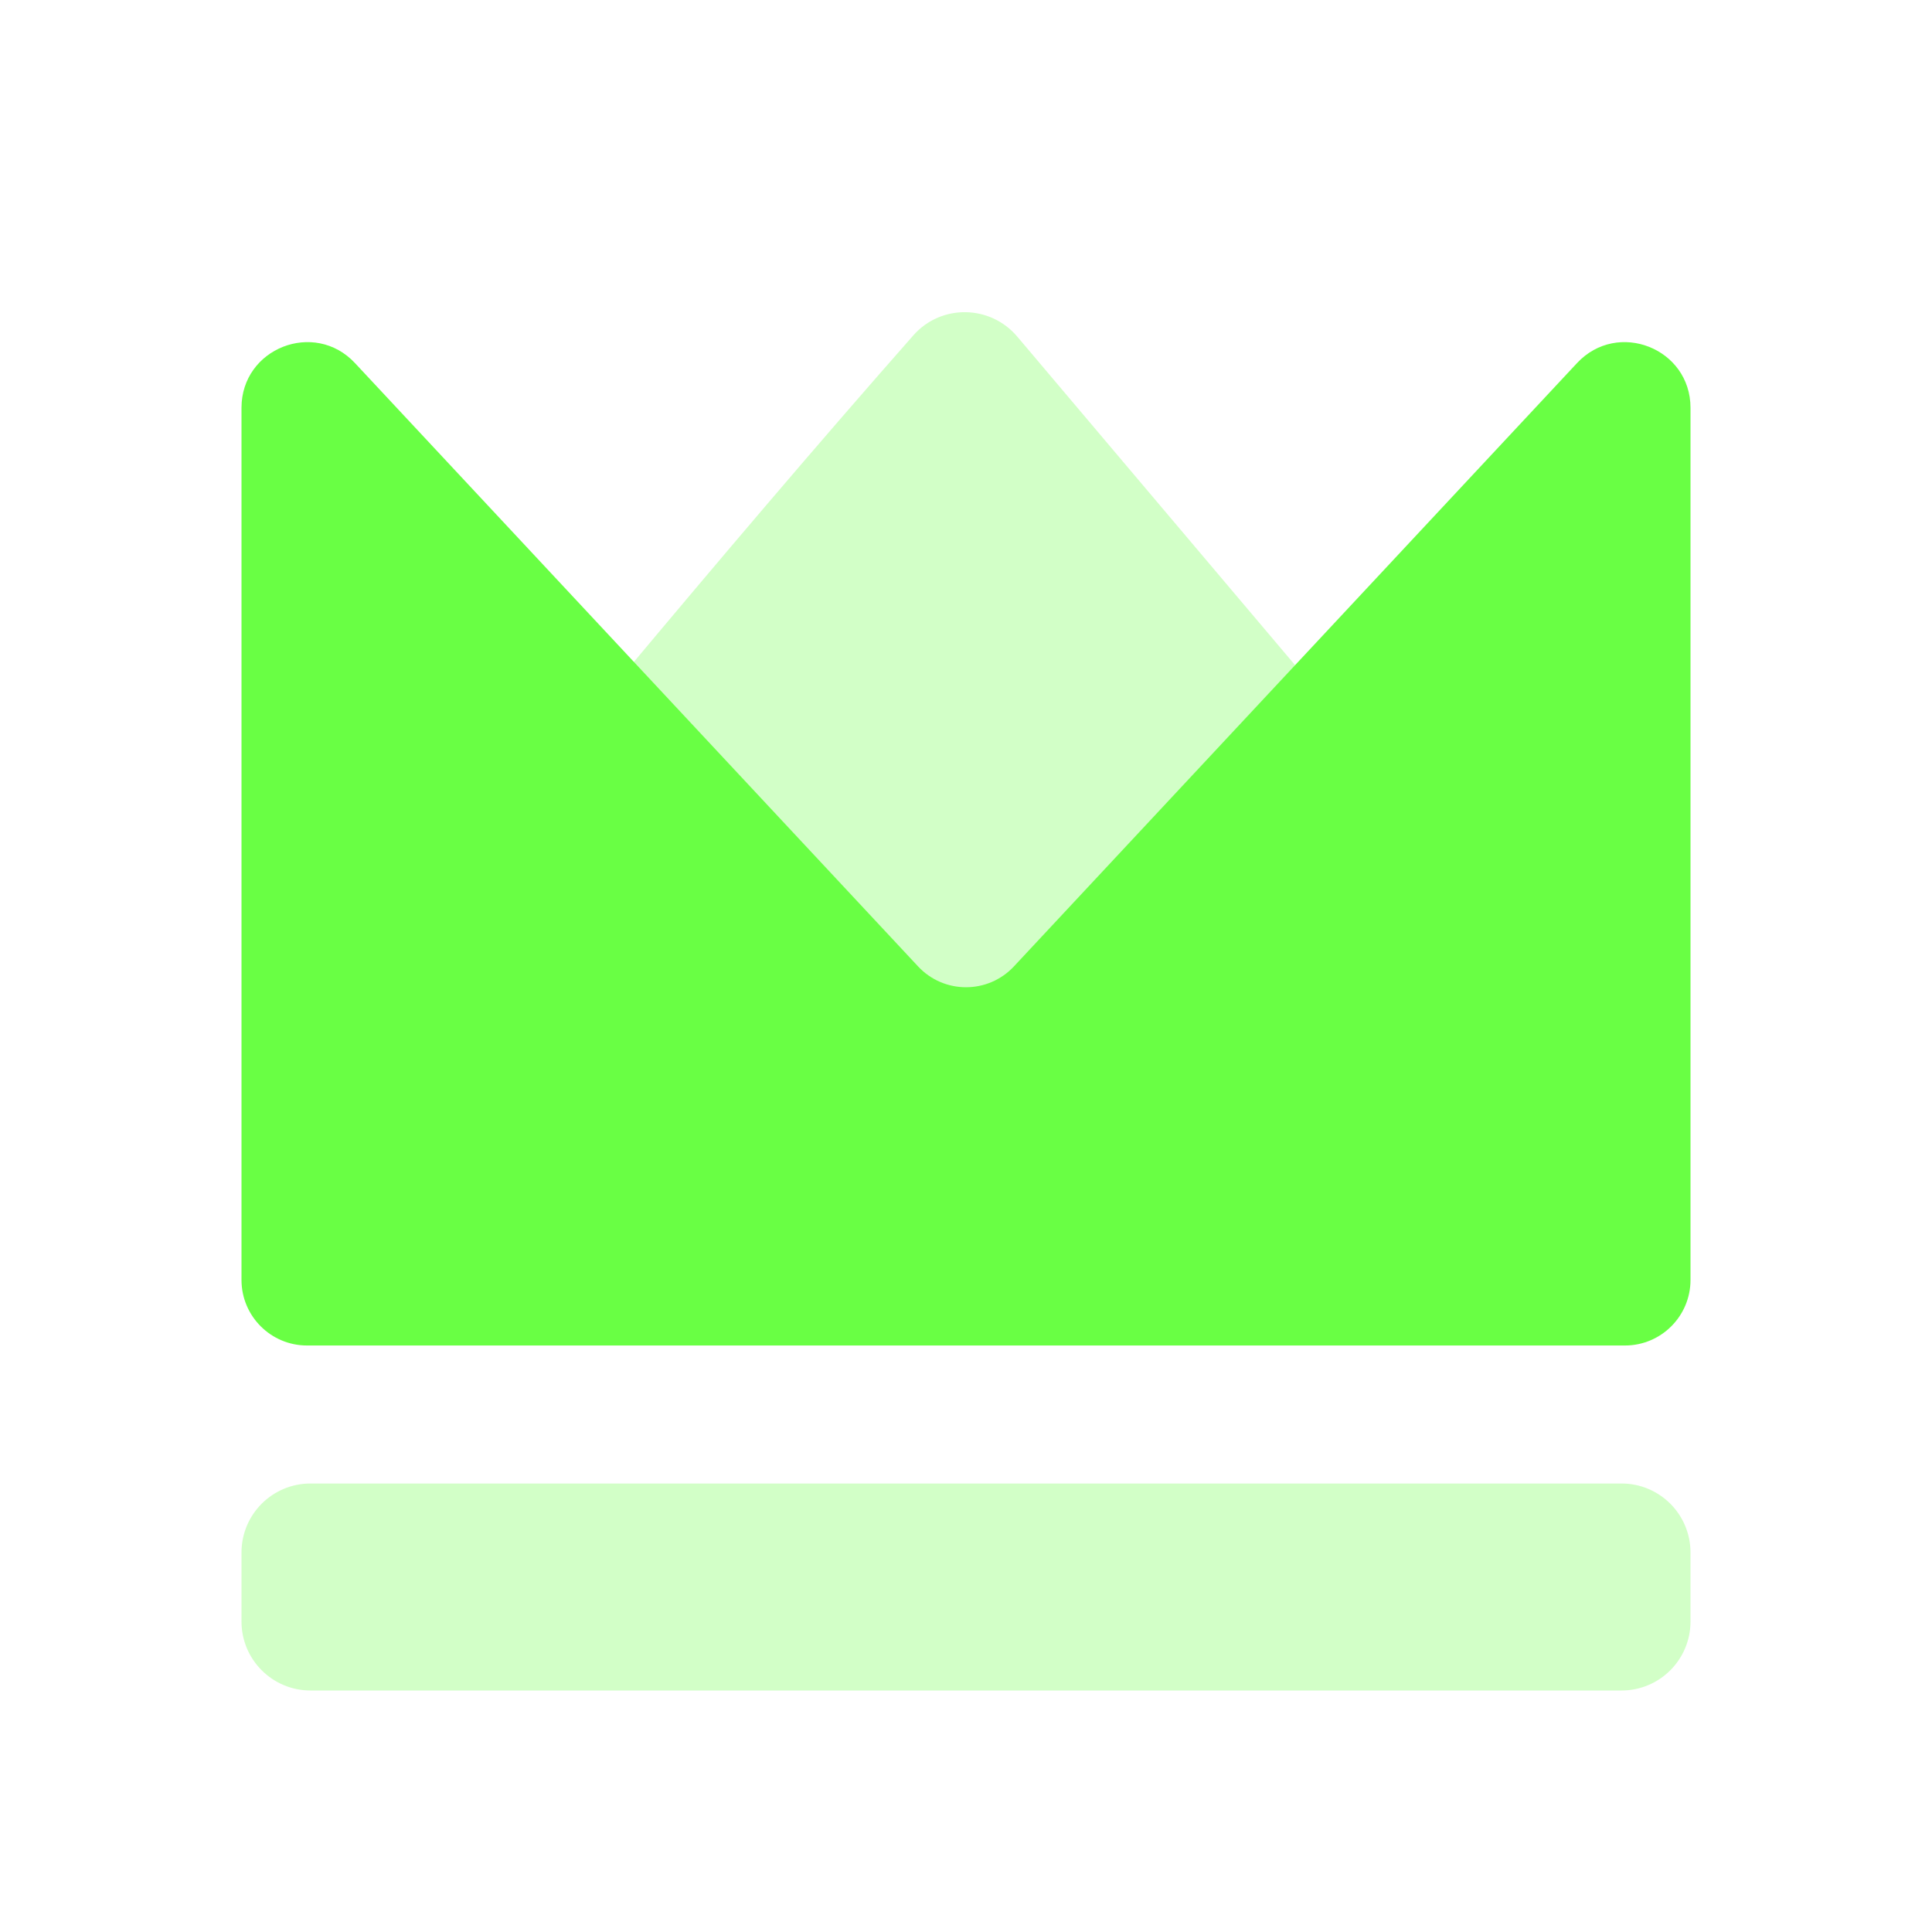<svg width="56" height="56" viewBox="0 0 56 56" fill="none" xmlns="http://www.w3.org/2000/svg">
<path opacity="0.3" fill-rule="evenodd" clip-rule="evenodd" d="M9.761 29.535C8.672 30.841 9.599 32.831 11.299 32.831H44.689C46.392 32.831 47.316 30.84 46.216 29.54L29.486 9.757C28.701 8.829 27.277 8.809 26.473 9.721C20.765 16.2 15.293 22.902 9.761 29.535Z" fill="#69FF44"/>
<path d="M7 37.1V11.82C7 10.096 9.112 9.263 10.289 10.524L26.611 28.012C27.362 28.817 28.638 28.817 29.389 28.012L45.711 10.524C46.888 9.263 49 10.096 49 11.82V37.1C49 38.149 48.149 39 47.1 39H8.9C7.851 39 7 38.149 7 37.1Z" fill="#69FF44"/>
<path opacity="0.3" d="M7 45C7 43.895 7.895 43 9 43H47C48.105 43 49 43.895 49 45V47C49 48.105 48.105 49 47 49H9C7.895 49 7 48.105 7 47V45Z" fill="#69FF44"/>
</svg>
